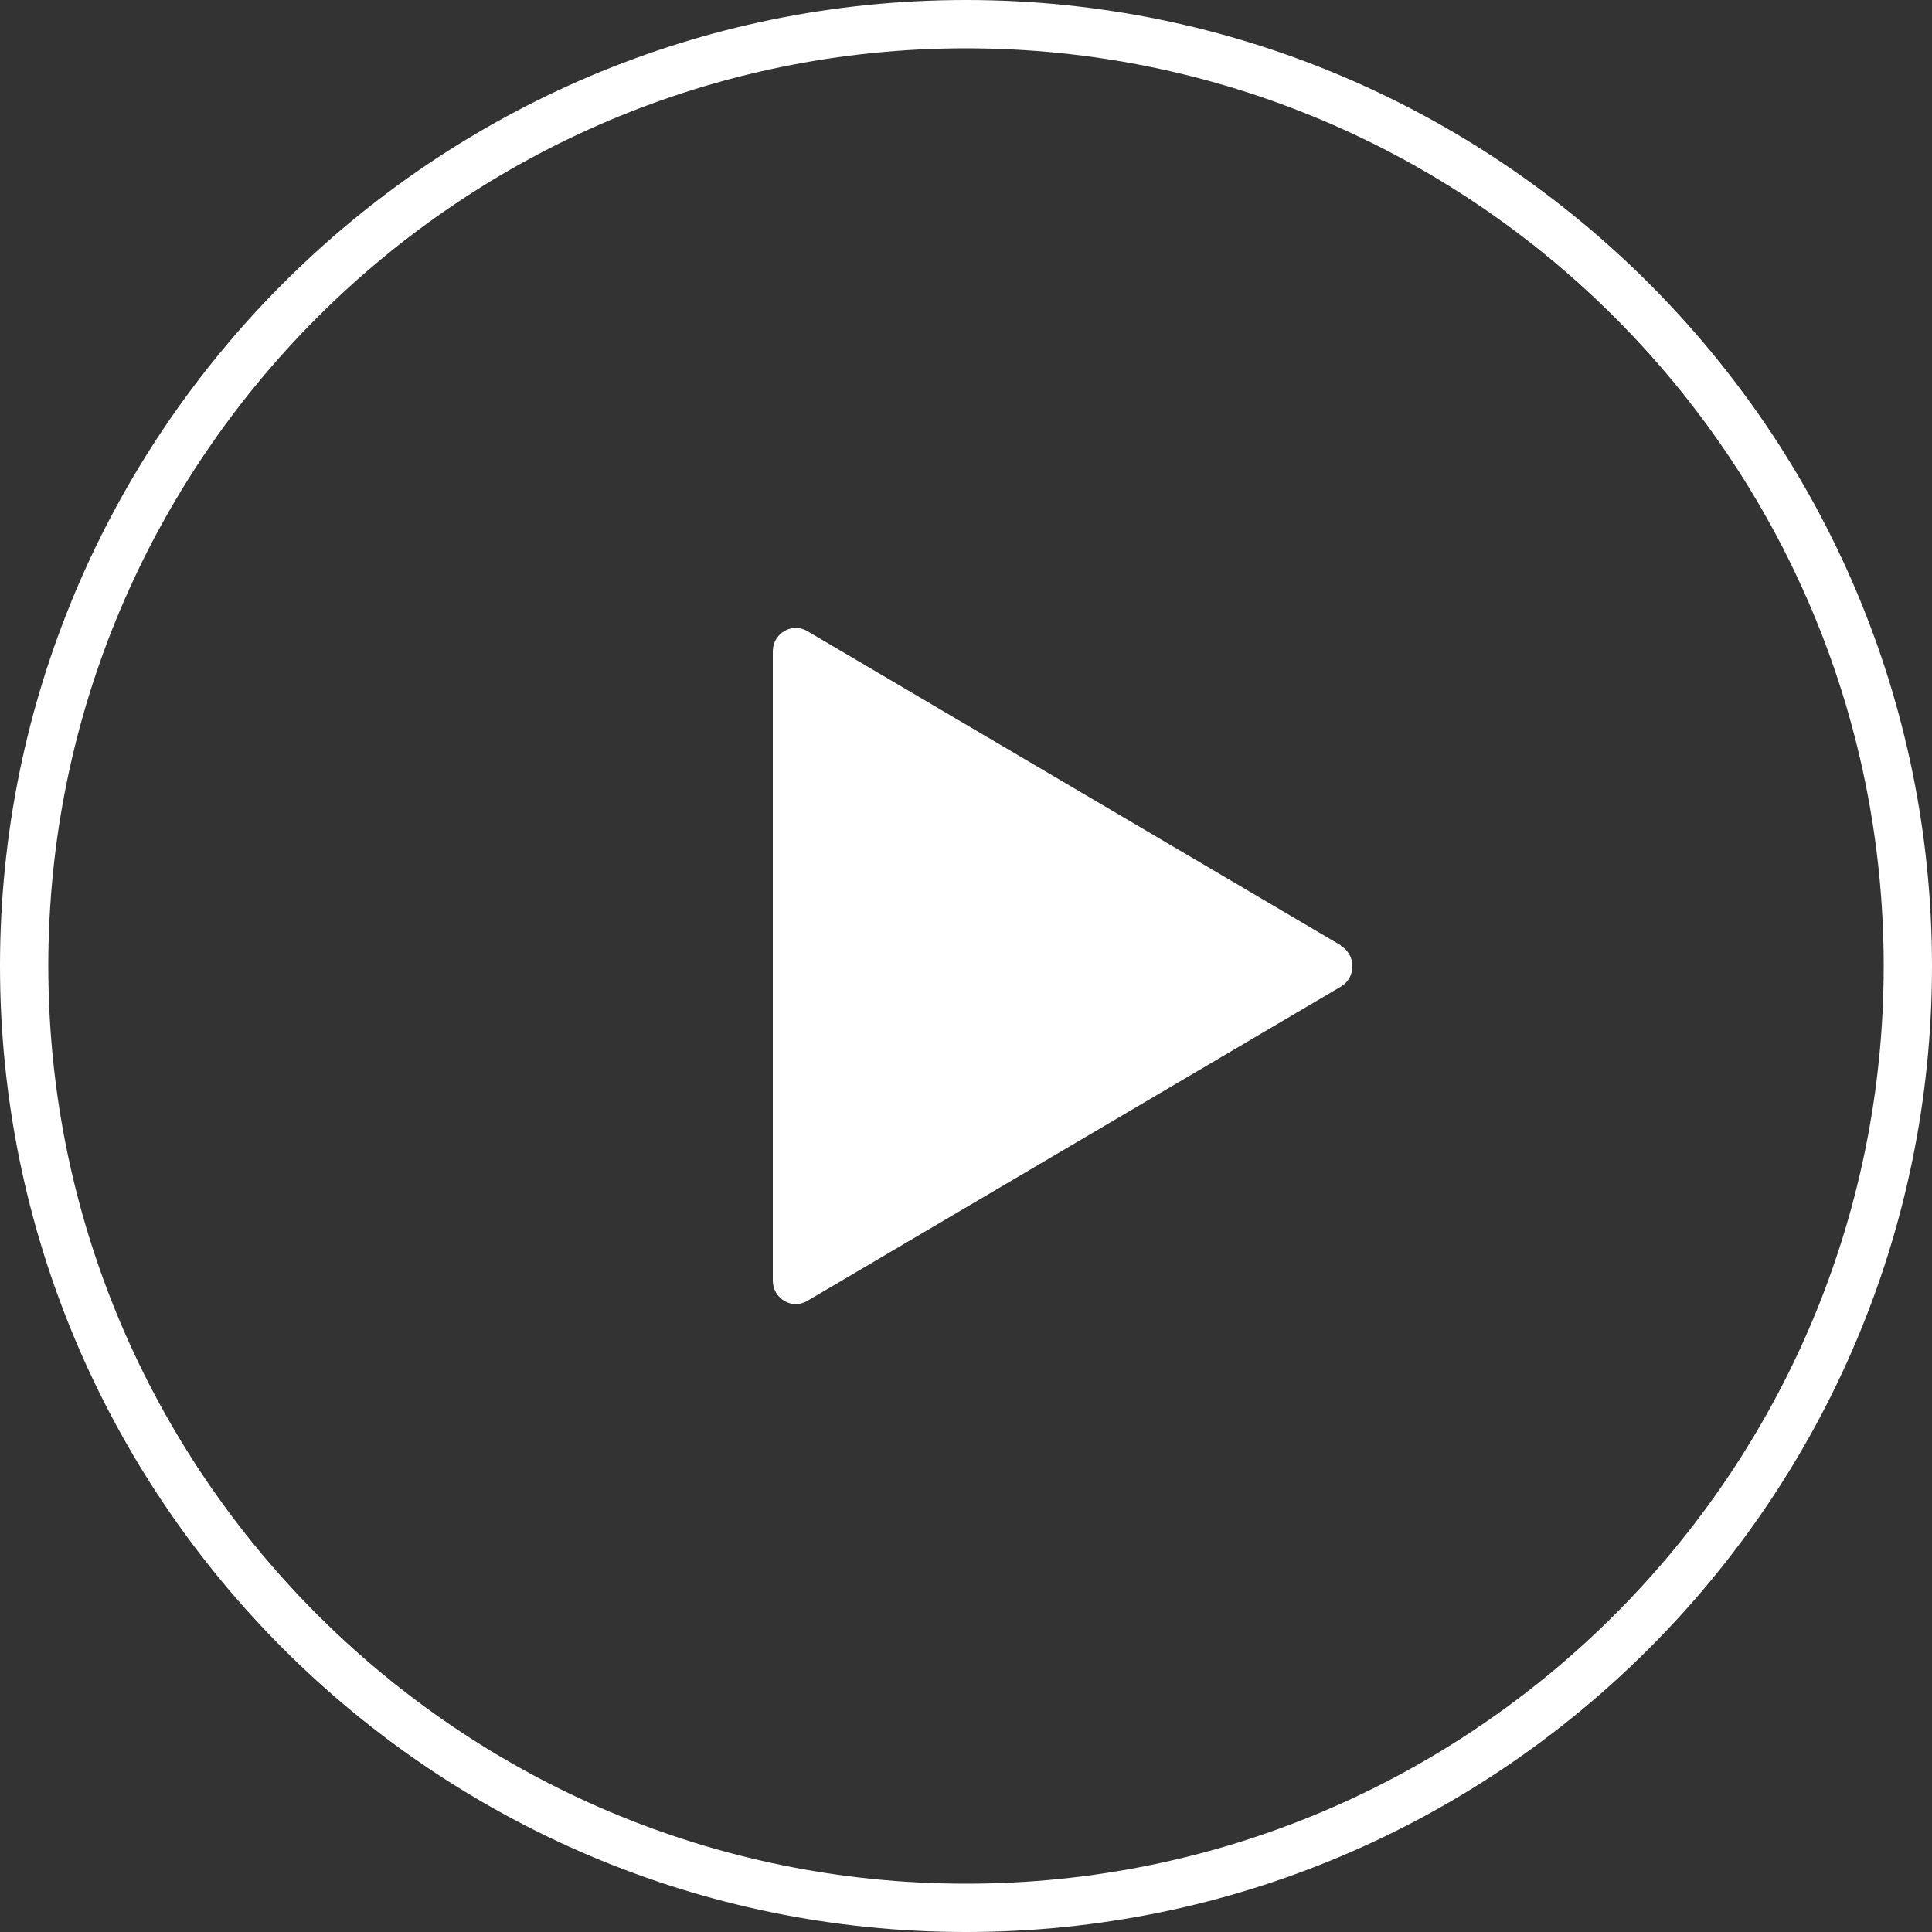 <svg width="40" height="40" viewBox="0 0 40 40" fill="none" xmlns="http://www.w3.org/2000/svg">
<rect x="0" y="0" width="40" height="40" fill="#333333" stroke="none"/>
<g clip-path="url(#clip0_752_546)">
<path d="M27.762 19.573L16.712 13.065C16.394 12.879 16 13.114 16 13.487V26.513C16 26.886 16.394 27.121 16.712 26.935L27.762 20.427C28.079 20.241 28.079 19.769 27.762 19.583V19.573Z" fill="white"/>
<path d="M20 0C8.97 0 0 8.97 0 20C0 31.03 8.97 40 20 40C31.03 40 40 31.03 40 20C40 8.97 31.03 0 20 0ZM20 39C9.52 39 1 30.48 1 20C1 9.52 9.52 1 20 1C30.48 1 39 9.52 39 20C39 30.48 30.48 39 20 39Z" fill="white"/>
</g>
<defs>
<clipPath id="clip0_752_546">
<rect width="40" height="40" fill="white"/>
</clipPath>
</defs>
</svg>
